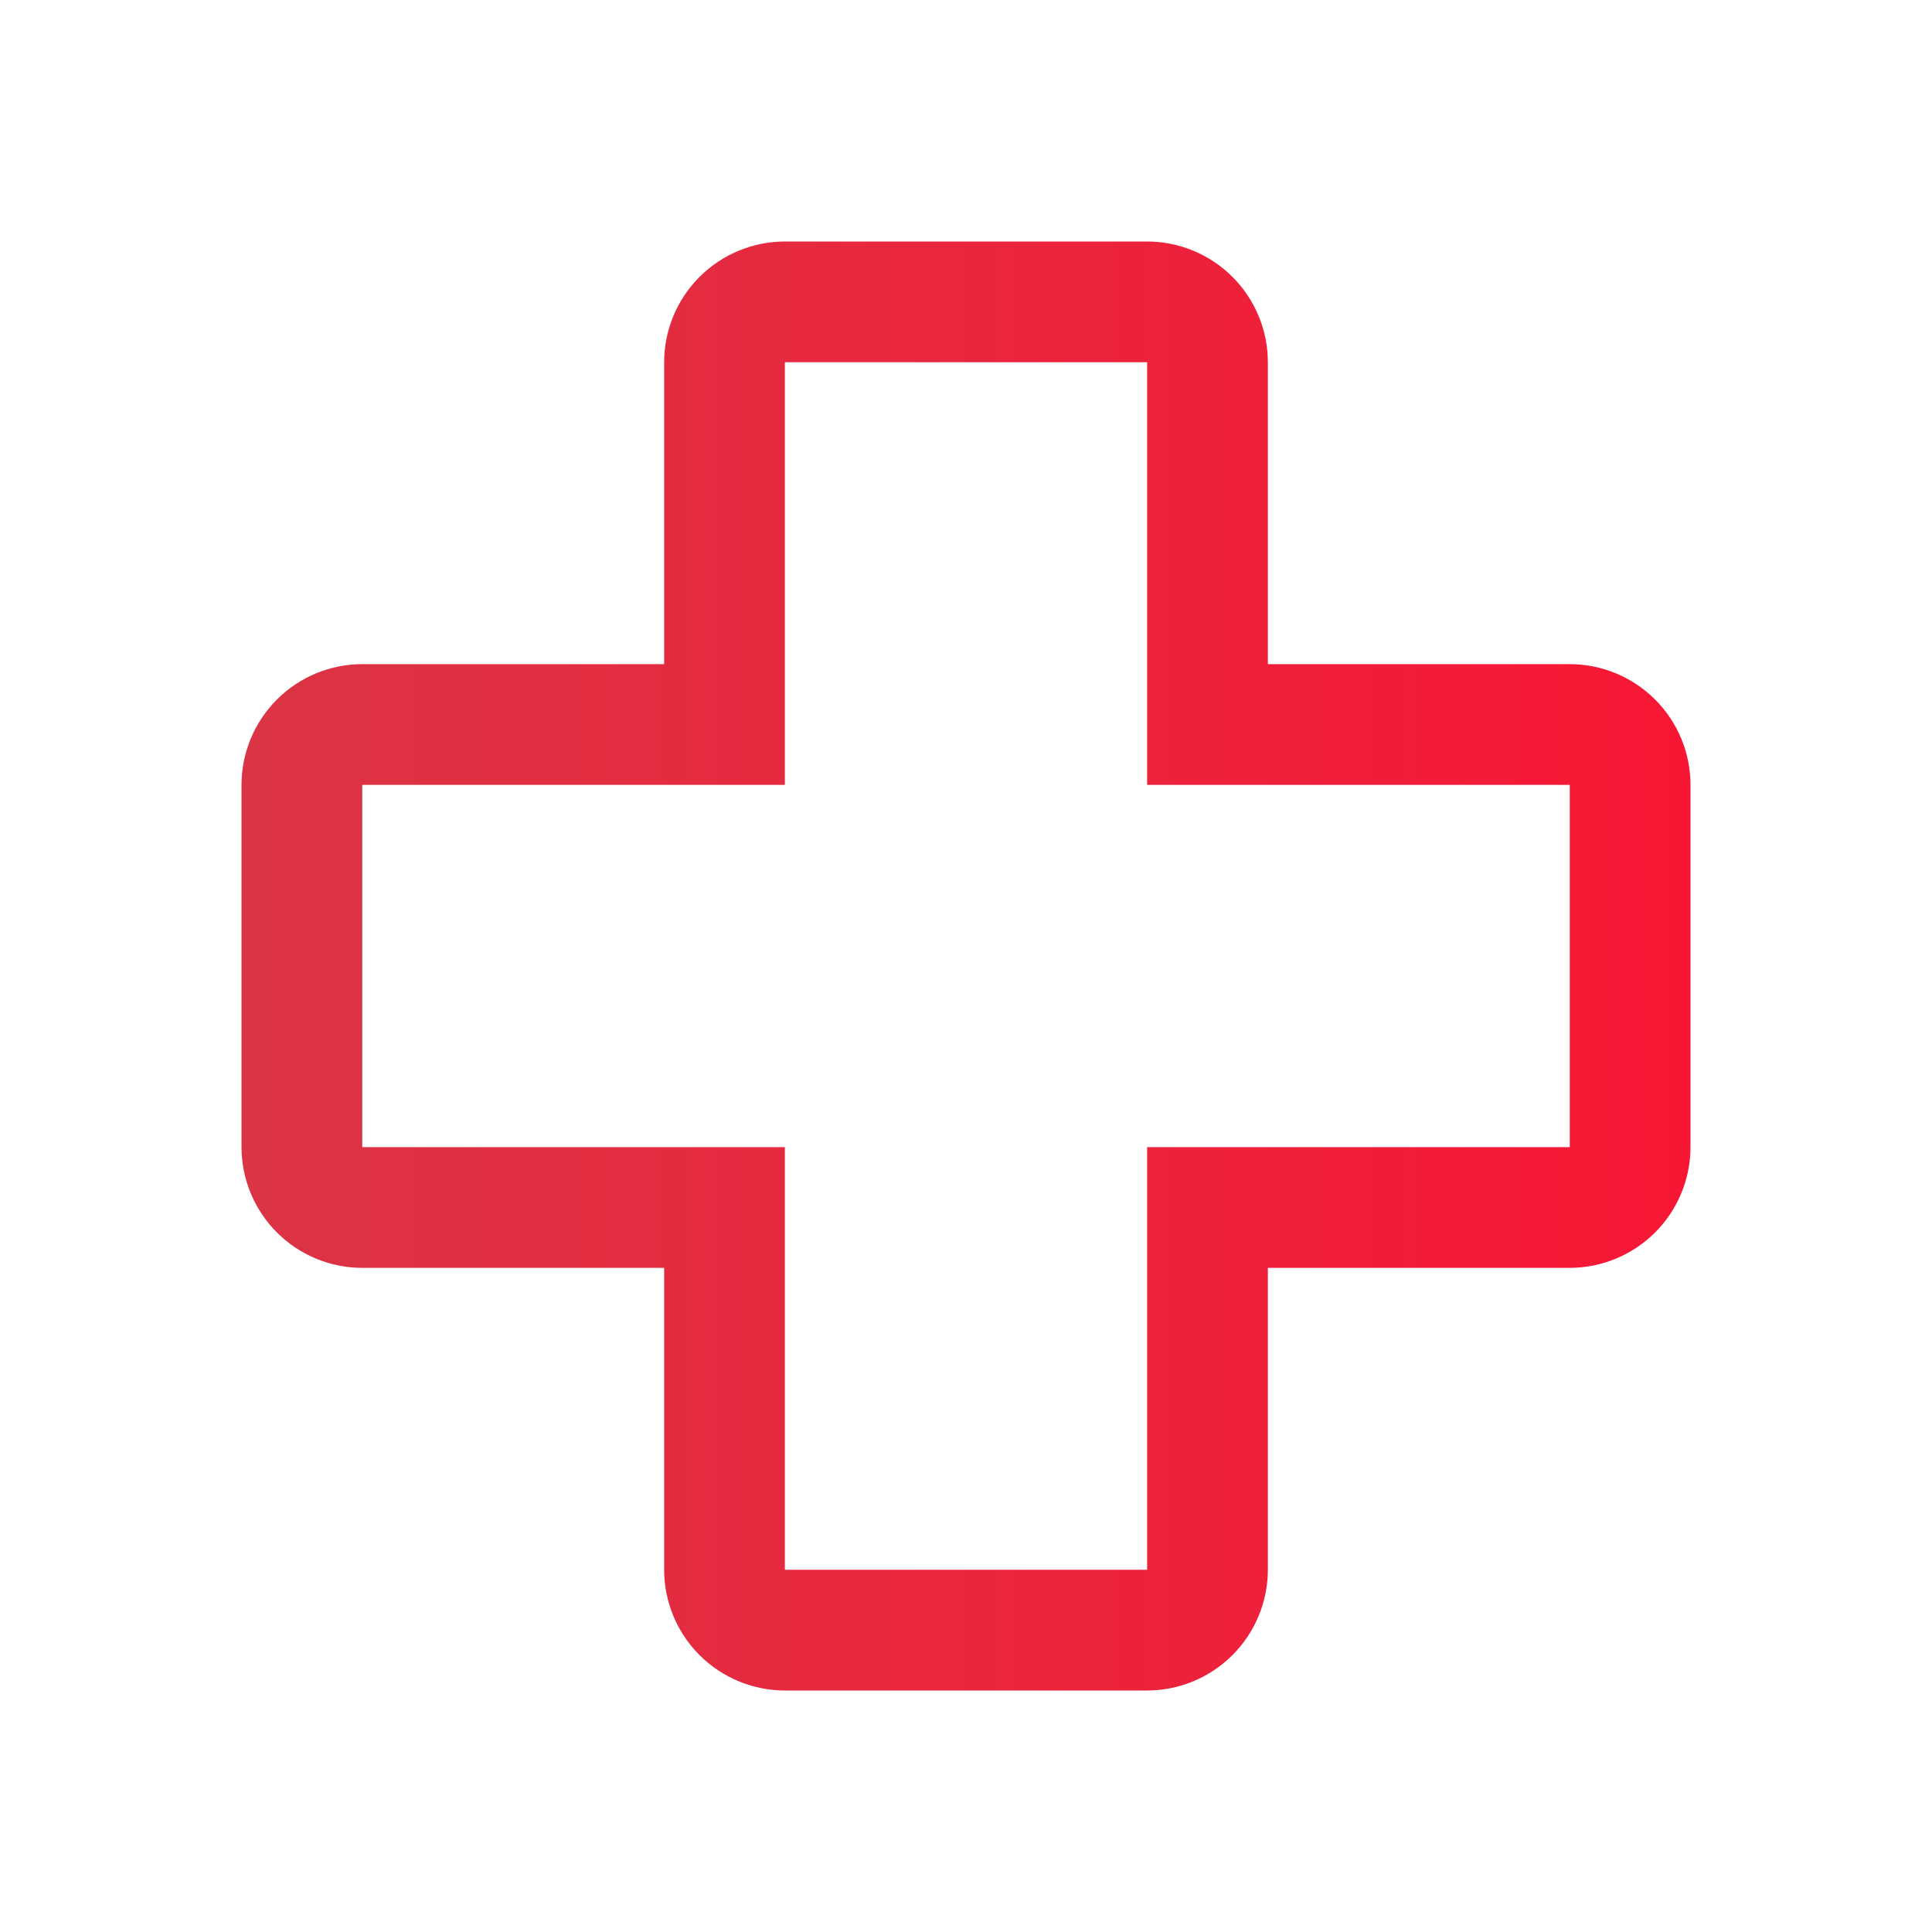<svg width="90" height="90" viewBox="0 0 90 90" fill="none" xmlns="http://www.w3.org/2000/svg">
<path d="M53.438 78.75H36.562C35.071 78.749 33.641 78.155 32.587 77.101C31.532 76.046 30.939 74.616 30.938 73.125V59.062H16.875C15.384 59.061 13.954 58.468 12.899 57.413C11.845 56.359 11.252 54.929 11.25 53.438V36.562C11.252 35.071 11.845 33.641 12.899 32.587C13.954 31.532 15.384 30.939 16.875 30.938H30.938V16.875C30.939 15.384 31.532 13.954 32.587 12.899C33.641 11.845 35.071 11.252 36.562 11.25H53.438C54.929 11.252 56.359 11.845 57.413 12.899C58.468 13.954 59.061 15.384 59.062 16.875V30.938H73.125C74.616 30.939 76.046 31.532 77.101 32.587C78.155 33.641 78.749 35.071 78.75 36.562V53.438C78.748 54.929 78.154 56.358 77.1 57.413C76.046 58.467 74.616 59.06 73.125 59.062H59.062V73.125C59.06 74.616 58.467 76.046 57.413 77.1C56.358 78.154 54.929 78.748 53.438 78.75ZM16.875 36.562V53.438H36.562V73.125H53.438V53.438H73.125V36.562H53.438V16.875H36.562V36.562H16.875Z" fill="url(#paint0_linear)"/>
<defs>
<linearGradient id="paint0_linear" x1="11.25" y1="45" x2="78.75" y2="45" gradientUnits="userSpaceOnUse">
<stop stop-color="#CC3349"/>
<stop offset="0" stop-color="#DB3445"/>
<stop offset="1" stop-color="#F71735"/>
</linearGradient>
</defs>
</svg>

